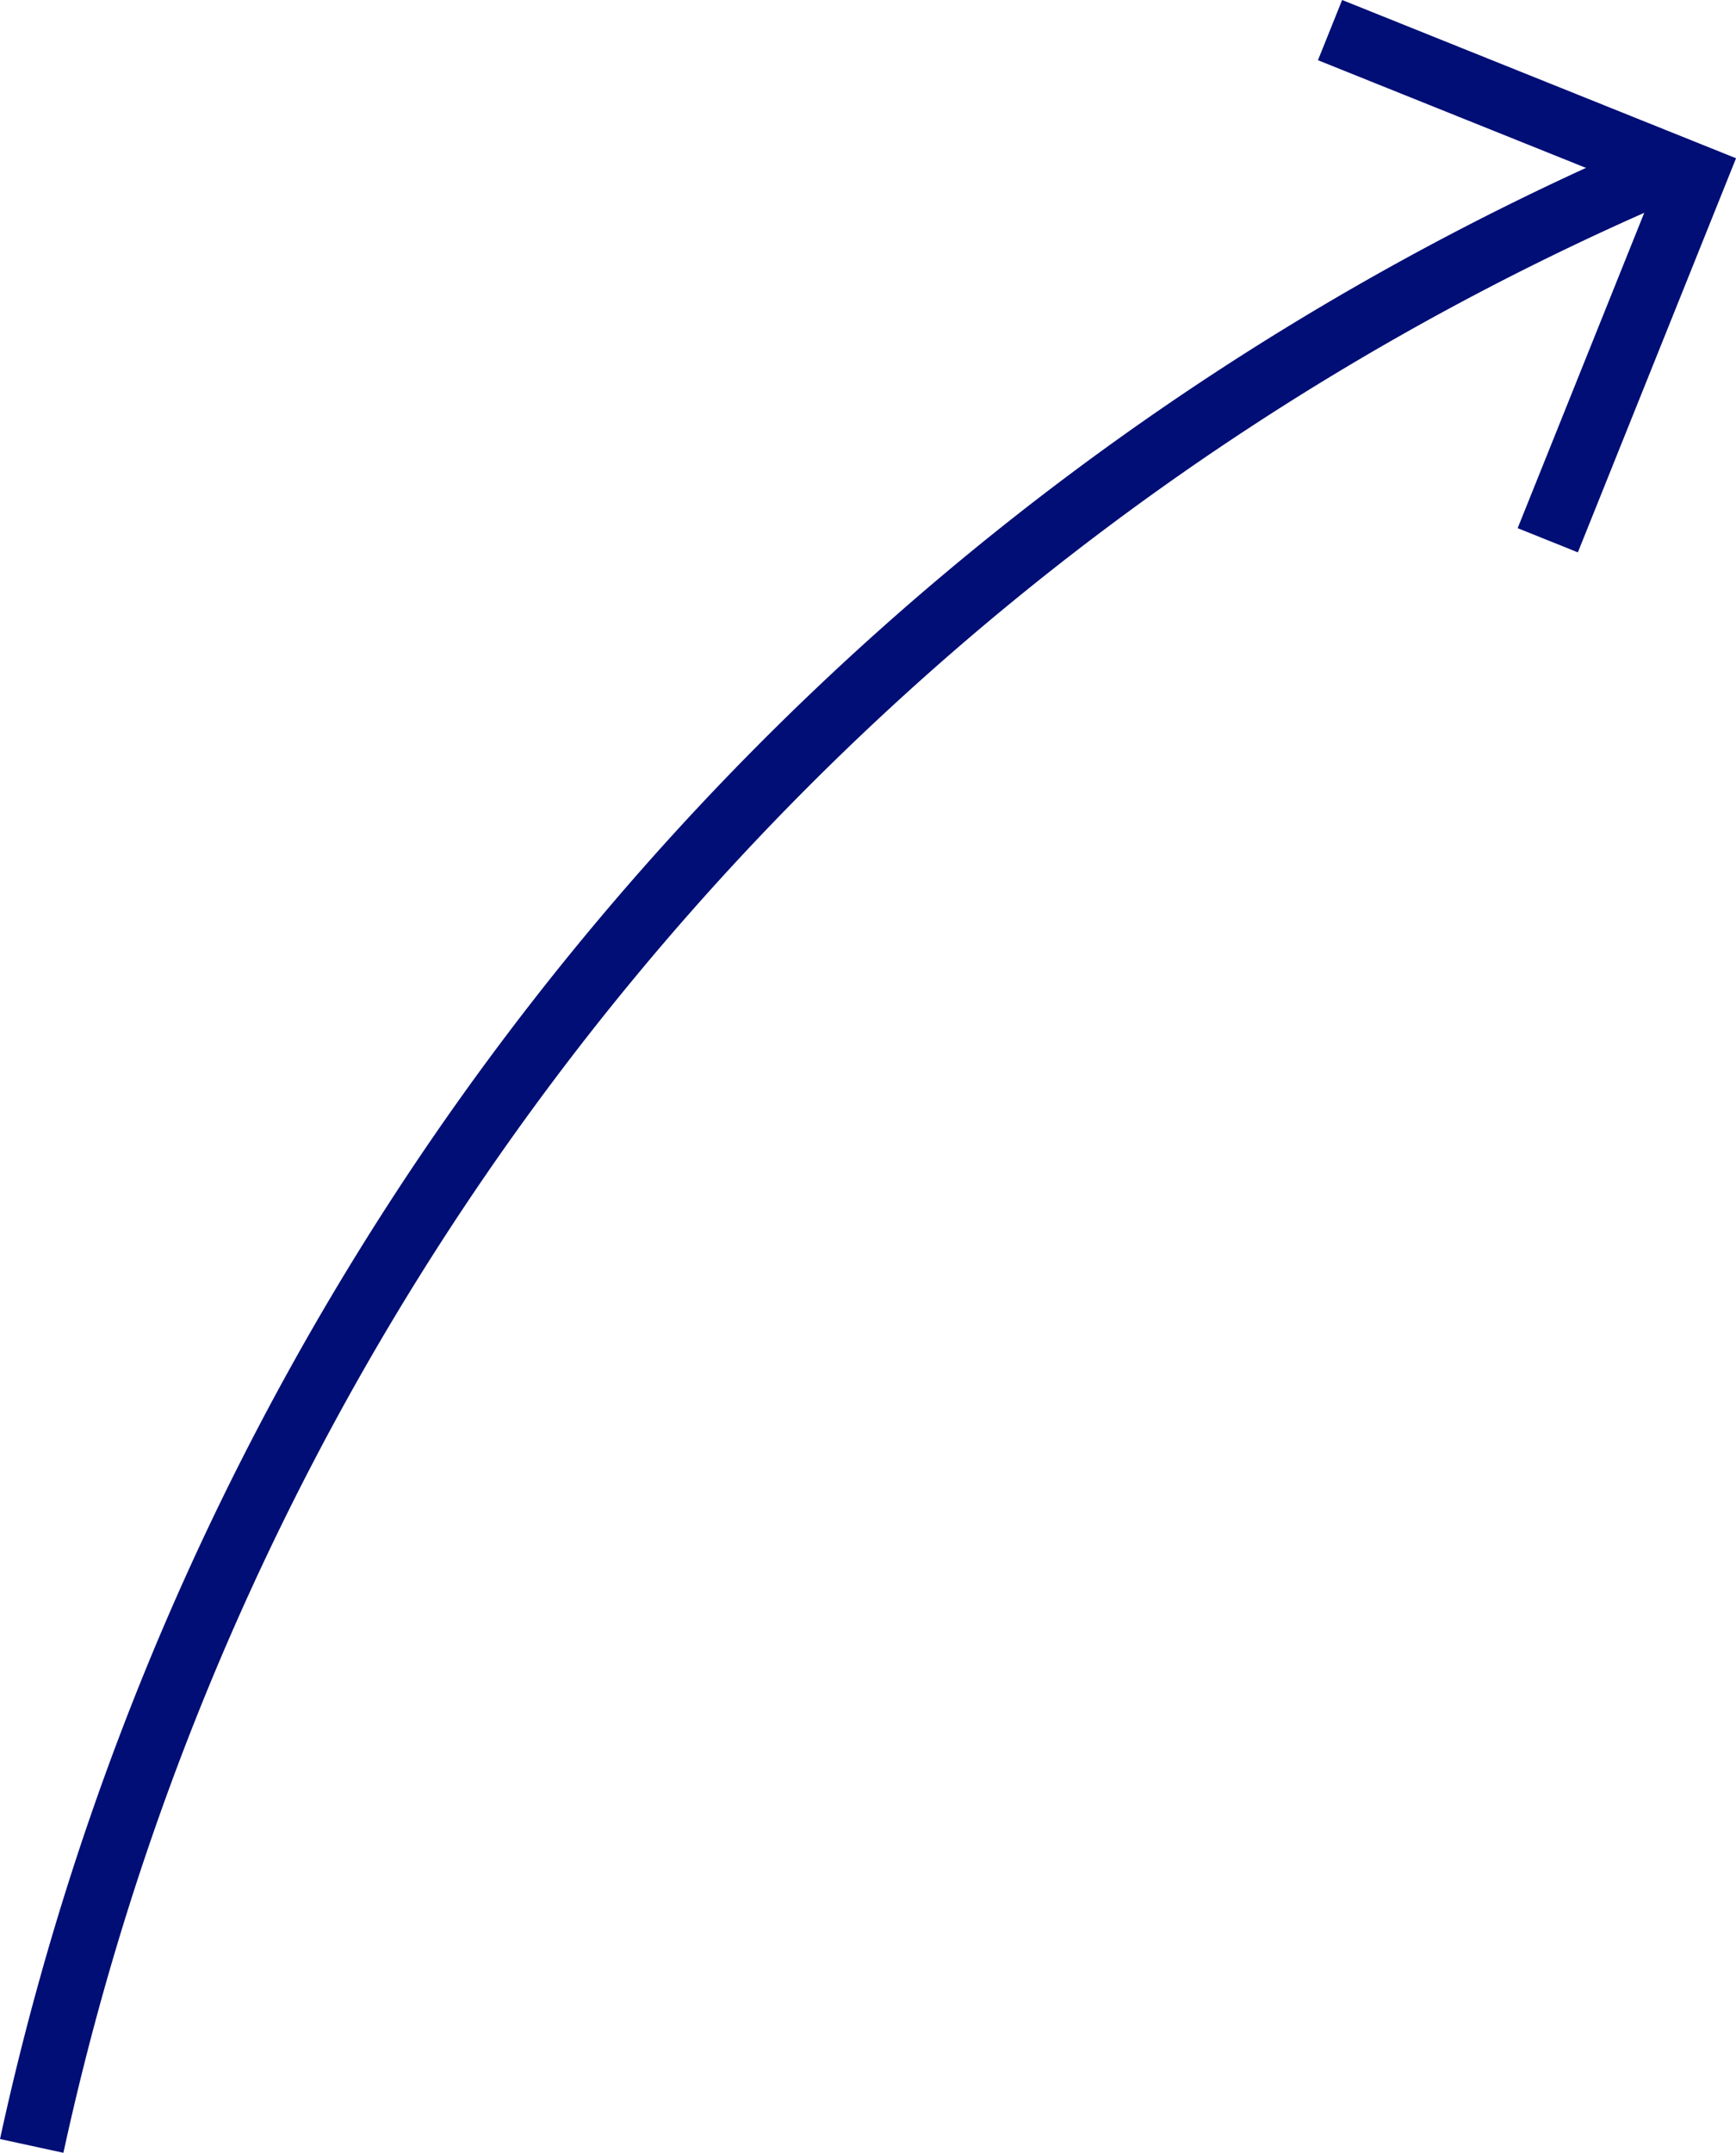 <?xml version="1.0" encoding="UTF-8"?> <svg xmlns="http://www.w3.org/2000/svg" width="75.87" height="94.038" viewBox="0 0 75.87 94.038"><g id="Grupo_2403" data-name="Grupo 2403" transform="translate(772.093 355.525)"><path id="Trazado_3736" data-name="Trazado 3736" d="M39.347,218.214a122.114,122.114,0,0,1,71.709-86.522" transform="translate(-810.054 -480)" fill="none" stroke="#000e75" stroke-miterlimit="10" stroke-width="2.835"></path><path id="Trazado_3740" data-name="Trazado 3740" d="M96.089,125.79l15.9,6.385-6.385,15.9" transform="translate(-810.054 -480)" fill="none" stroke="#000e75" stroke-miterlimit="10" stroke-width="2.835"></path></g></svg> 
